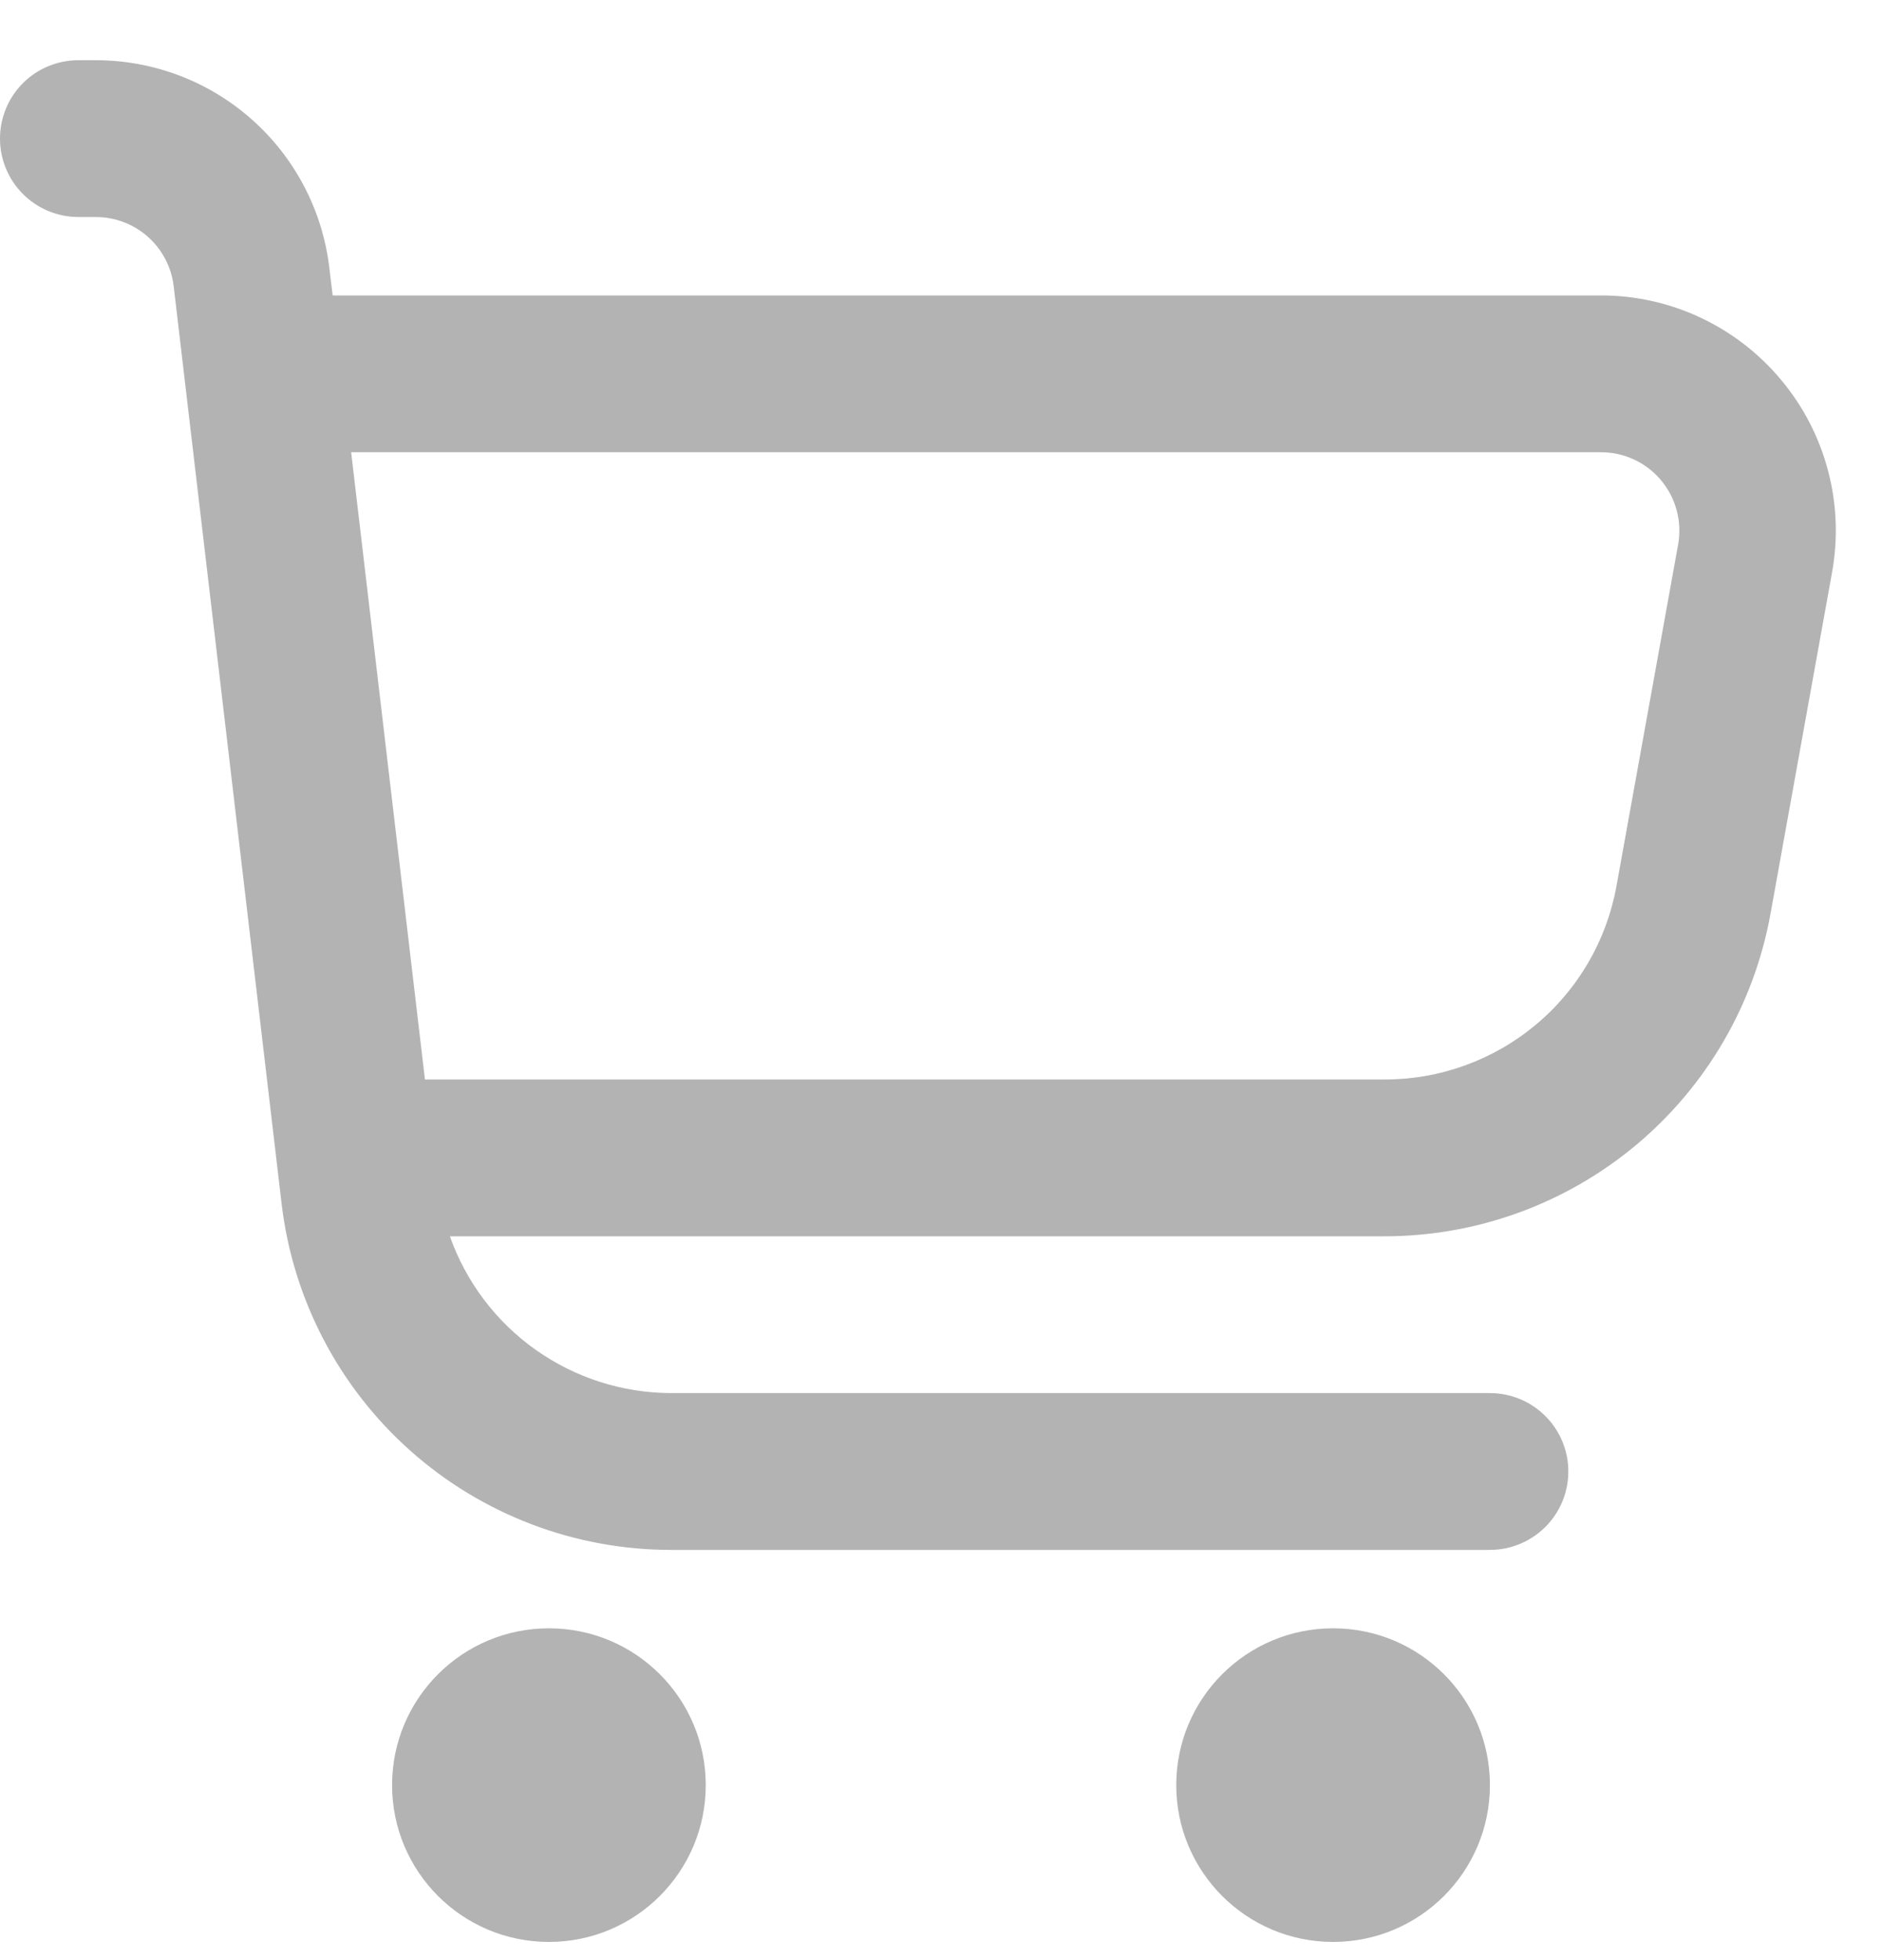 <svg xmlns="http://www.w3.org/2000/svg" width="24" height="25" viewBox="0 0 24 25" fill="none">
  <g opacity="0.3" clip-path="url(#clip0_522_8043)">
    <path d="M22.713 4.845C22.432 4.507 22.08 4.236 21.681 4.049C21.284 3.863 20.849 3.767 20.41 3.768H4.242L4.2 3.417C4.114 2.687 3.763 2.014 3.214 1.526C2.666 1.038 1.957 0.768 1.222 0.768L1 0.768C0.735 0.768 0.48 0.873 0.293 1.06C0.105 1.248 0 1.502 0 1.768C0 2.033 0.105 2.287 0.293 2.475C0.48 2.662 0.735 2.768 1 2.768H1.222C1.467 2.768 1.703 2.858 1.886 3.02C2.069 3.183 2.186 3.407 2.215 3.651L3.591 15.351C3.734 16.567 4.318 17.689 5.234 18.504C6.149 19.318 7.332 19.768 8.557 19.768H19C19.265 19.768 19.52 19.662 19.707 19.475C19.895 19.287 20 19.033 20 18.768C20 18.502 19.895 18.248 19.707 18.061C19.52 17.873 19.265 17.768 19 17.768H8.557C7.938 17.766 7.335 17.573 6.83 17.215C6.325 16.857 5.943 16.351 5.737 15.768H17.657C18.829 15.768 19.964 15.356 20.864 14.604C21.763 13.852 22.37 12.808 22.578 11.655L23.363 7.301C23.441 6.869 23.424 6.425 23.311 6C23.199 5.576 22.995 5.181 22.713 4.845ZM21.4 6.946L20.614 11.3C20.489 11.993 20.125 12.62 19.584 13.071C19.043 13.522 18.361 13.769 17.657 13.768H5.419L4.478 5.768H20.41C20.557 5.767 20.702 5.798 20.835 5.86C20.969 5.921 21.087 6.012 21.181 6.124C21.276 6.237 21.345 6.369 21.382 6.511C21.42 6.652 21.426 6.801 21.4 6.946Z" fill="black"/>
    <path d="M7 24.768C8.105 24.768 9 23.872 9 22.768C9 21.663 8.105 20.768 7 20.768C5.895 20.768 5 21.663 5 22.768C5 23.872 5.895 24.768 7 24.768Z" fill="black"/>
    <path d="M17 24.768C18.105 24.768 19 23.872 19 22.768C19 21.663 18.105 20.768 17 20.768C15.895 20.768 15 21.663 15 22.768C15 23.872 15.895 24.768 17 24.768Z" fill="black"/>
  </g>
  <defs>
    <clipPath id="clip0_522_8043">
      <rect width="24" height="24" fill="white" transform="translate(0 0.768)"/>
    </clipPath>
  </defs>
</svg>
